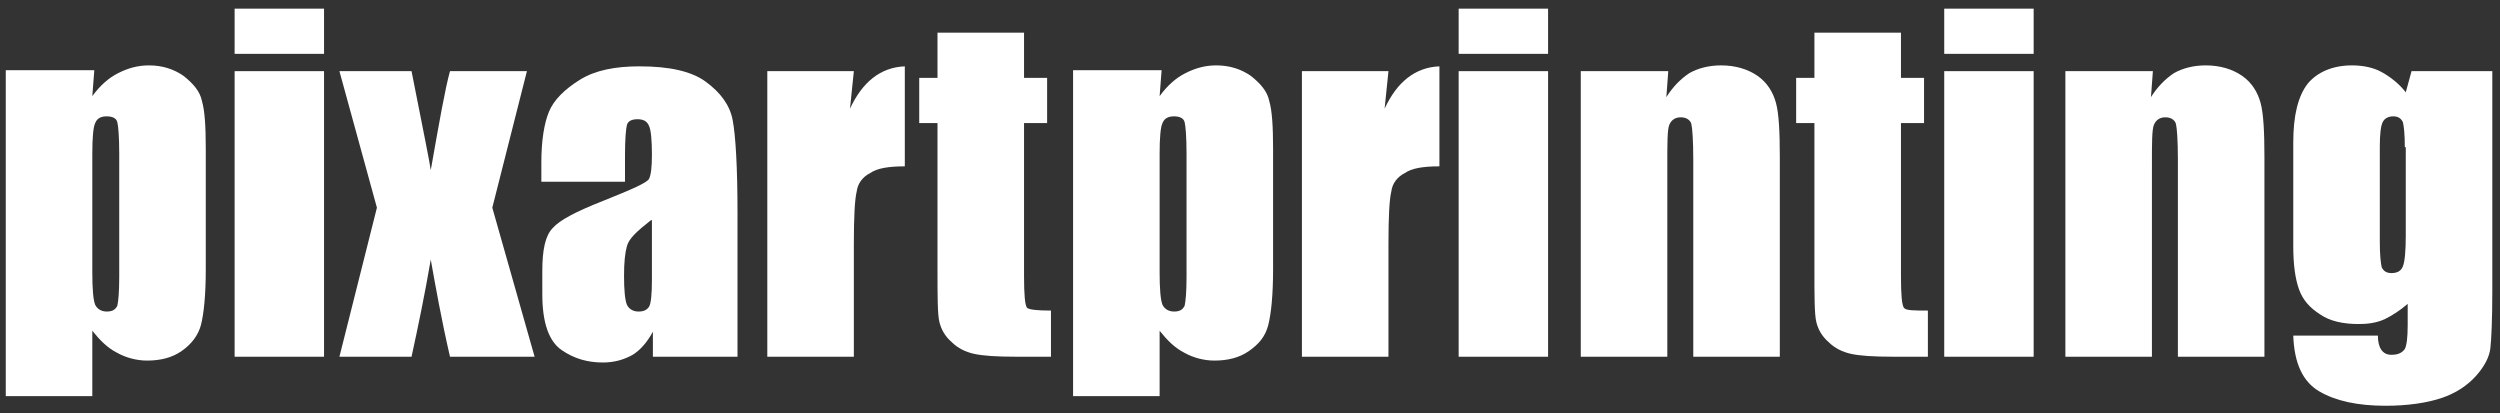 <?xml version="1.0" encoding="utf-8"?>
<!-- Generator: Adobe Illustrator 18.1.1, SVG Export Plug-In . SVG Version: 6.00 Build 0)  -->
<svg version="1.1" id="Livello_1" xmlns:sketch="http://www.bohemiancoding.com/sketch/ns"
	 xmlns="http://www.w3.org/2000/svg" xmlns:xlink="http://www.w3.org/1999/xlink" x="0px" y="0px" viewBox="-578 971.2 260 43"
	 enable-background="new -578 971.2 260 43" xml:space="preserve">
<rect x="-578" y="971.2" width="260" height="43" fill="#333333" stroke="none"/>
<g id="Welcome" sketch:type="MSPage">
	<g id="pixart-_x2B_-printing-2" transform="translate(-1, -9)" sketch:type="MSLayerGroup">
		<g enable-background="new    ">
			<path fill="#FFFFFF" d="M-567.2,987.6l-0.2,2.6c0.8-1.1,1.7-1.9,2.7-2.4c1-0.5,2-0.8,3.2-0.8c1.4,0,2.6,0.4,3.6,1.1
				c1,0.8,1.7,1.6,1.9,2.6c0.3,1,0.4,2.7,0.4,5v12.5c0,2.7-0.2,4.6-0.5,5.8c-0.3,1.1-1,2-2,2.7c-1,0.7-2.2,1-3.6,1
				c-1.1,0-2.2-0.3-3.1-0.8c-1-0.5-1.8-1.3-2.6-2.3v6.8h-9v-33.9H-567.2z M-564.6,996.2c0-1.8-0.1-2.9-0.2-3.3
				c-0.1-0.4-0.5-0.6-1.1-0.6c-0.6,0-1,0.2-1.2,0.7c-0.2,0.4-0.3,1.5-0.3,3.2v12.3c0,1.8,0.1,2.9,0.3,3.4c0.2,0.4,0.6,0.7,1.2,0.7
				c0.6,0,0.9-0.2,1.1-0.6c0.1-0.4,0.2-1.4,0.2-3V996.2z"/>
			<path fill="#FFFFFF" d="M-543.3,981.1v4.7h-9.3v-4.7H-543.3z M-543.3,987.6v29.7h-9.3v-29.7H-543.3z"/>
			<path fill="#FFFFFF" d="M-522.2,987.6l-3.6,14.2l4.4,15.5h-8.8c-0.9-3.9-1.5-7.3-2-10.1c-0.6,3.5-1.3,6.9-2,10.1h-7.5l3.9-15.5
				l-3.9-14.2h7.5c1.2,6.1,1.9,9.5,2,10.3c0.9-5.1,1.5-8.5,2-10.3H-522.2z"/>
			<path fill="#FFFFFF" d="M-512.2,999.1h-8.5v-2c0-2.3,0.3-4.1,0.8-5.3c0.5-1.2,1.6-2.3,3.2-3.3c1.6-1,3.7-1.4,6.2-1.4
				c3.1,0,5.4,0.5,6.9,1.6c1.5,1.1,2.5,2.4,2.8,4s0.5,4.8,0.5,9.7v14.9h-8.8v-2.6c-0.6,1.1-1.3,1.9-2.1,2.4
				c-0.9,0.5-1.9,0.8-3.1,0.8c-1.6,0-3-0.4-4.3-1.3c-1.3-0.9-2-2.8-2-5.8v-2.4c0-2.2,0.3-3.7,1.1-4.5c0.7-0.8,2.4-1.7,5.2-2.8
				c3-1.2,4.6-1.9,4.8-2.3c0.2-0.4,0.3-1.2,0.3-2.5c0-1.5-0.1-2.6-0.3-3c-0.2-0.5-0.6-0.7-1.2-0.7c-0.6,0-1,0.2-1.1,0.6
				c-0.1,0.4-0.2,1.4-0.2,3.1V999.1z M-509.3,1003.1c-1.4,1.1-2.3,1.9-2.5,2.7c-0.2,0.7-0.3,1.7-0.3,3.1c0,1.5,0.1,2.5,0.3,3
				c0.2,0.4,0.6,0.7,1.2,0.7c0.6,0,0.9-0.2,1.1-0.5c0.2-0.3,0.3-1.3,0.3-2.8V1003.1z"/>
			<path fill="#FFFFFF" d="M-488.2,987.6l-0.4,3.9c1.3-2.8,3.2-4.3,5.7-4.4v10.4c-1.7,0-2.9,0.2-3.6,0.7c-0.8,0.4-1.3,1.1-1.4,1.9
				c-0.2,0.8-0.3,2.6-0.3,5.5v11.7h-9v-29.7H-488.2z"/>
			<path fill="#FFFFFF" d="M-470.5,983.6v4.7h2.4v4.7h-2.4v15.9c0,2,0.1,3,0.3,3.3c0.2,0.2,1,0.3,2.5,0.3v4.8h-3.6
				c-2.1,0-3.5-0.1-4.4-0.3c-0.9-0.2-1.7-0.6-2.3-1.2c-0.7-0.6-1.1-1.3-1.3-2.1s-0.2-2.7-0.2-5.6V993h-1.9v-4.7h1.9v-4.7H-470.5z"/>
		</g>
		<g enable-background="new    ">
			<path fill="#FFFFFF" d="M-456.2,987.6l-0.2,2.6c0.8-1.1,1.7-1.9,2.7-2.4c1-0.5,2-0.8,3.2-0.8c1.4,0,2.6,0.4,3.6,1.1
				c1,0.8,1.7,1.6,1.9,2.6c0.3,1,0.4,2.7,0.4,5v12.5c0,2.7-0.2,4.6-0.5,5.8s-1,2-2,2.7c-1,0.7-2.2,1-3.6,1c-1.1,0-2.2-0.3-3.1-0.8
				c-1-0.5-1.8-1.3-2.6-2.3v6.8h-9v-33.9H-456.2z M-453.6,996.2c0-1.8-0.1-2.9-0.2-3.3c-0.1-0.4-0.5-0.6-1.1-0.6
				c-0.6,0-1,0.2-1.2,0.7c-0.2,0.4-0.3,1.5-0.3,3.2v12.3c0,1.8,0.1,2.9,0.3,3.4c0.2,0.4,0.6,0.7,1.2,0.7c0.6,0,0.9-0.2,1.1-0.6
				c0.1-0.4,0.2-1.4,0.2-3V996.2z"/>
			<path fill="#FFFFFF" d="M-432.6,987.6l-0.4,3.9c1.3-2.8,3.2-4.3,5.7-4.4v10.4c-1.7,0-2.9,0.2-3.6,0.7c-0.8,0.4-1.3,1.1-1.4,1.9
				c-0.2,0.8-0.3,2.6-0.3,5.5v11.7h-9v-29.7H-432.6z"/>
			<path fill="#FFFFFF" d="M-416,981.1v4.7h-9.3v-4.7H-416z M-416,987.6v29.7h-9.3v-29.7H-416z"/>
			<path fill="#FFFFFF" d="M-403.5,987.6l-0.2,2.7c0.7-1.1,1.5-1.9,2.4-2.5c0.9-0.5,2-0.8,3.3-0.8c1.5,0,2.8,0.4,3.8,1.1
				c1,0.7,1.6,1.7,1.9,2.8c0.3,1.1,0.4,3,0.4,5.6v20.8h-9v-20.5c0-2-0.1-3.3-0.2-3.7c-0.1-0.4-0.5-0.7-1.1-0.7c-0.6,0-1,0.3-1.2,0.8
				c-0.2,0.5-0.2,1.9-0.2,4.1v20h-9v-29.7H-403.5z"/>
			<path fill="#FFFFFF" d="M-379.3,983.6v4.7h2.4v4.7h-2.4v15.9c0,2,0.1,3,0.3,3.3s1,0.3,2.5,0.3v4.8h-3.6c-2.1,0-3.5-0.1-4.4-0.3
				c-0.9-0.2-1.7-0.6-2.3-1.2c-0.7-0.6-1.1-1.3-1.3-2.1s-0.2-2.7-0.2-5.6V993h-1.9v-4.7h1.9v-4.7H-379.3z"/>
			<path fill="#FFFFFF" d="M-365.5,981.1v4.7h-9.3v-4.7H-365.5z M-365.5,987.6v29.7h-9.3v-29.7H-365.5z"/>
			<path fill="#FFFFFF" d="M-353.1,987.6l-0.2,2.7c0.7-1.1,1.5-1.9,2.4-2.5c0.9-0.5,2-0.8,3.3-0.8c1.5,0,2.8,0.4,3.8,1.1
				c1,0.7,1.6,1.7,1.9,2.8c0.3,1.1,0.4,3,0.4,5.6v20.8h-9v-20.5c0-2-0.1-3.3-0.2-3.7c-0.1-0.4-0.5-0.7-1.1-0.7c-0.6,0-1,0.3-1.2,0.8
				c-0.2,0.5-0.2,1.9-0.2,4.1v20h-9v-29.7H-353.1z"/>
			<path fill="#FFFFFF" d="M-317.8,987.6v22.8c0,3.1-0.1,5.1-0.2,6s-0.6,1.9-1.5,2.9c-0.9,1-2.1,1.8-3.6,2.3
				c-1.5,0.5-3.5,0.8-5.8,0.8c-2.9,0-5.2-0.5-6.9-1.5c-1.7-1-2.6-2.9-2.7-5.8h8.8c0,1.3,0.5,2,1.4,2c0.7,0,1.1-0.2,1.4-0.6
				c0.2-0.4,0.3-1.2,0.3-2.5v-2.2c-0.8,0.7-1.6,1.2-2.4,1.6c-0.9,0.4-1.8,0.5-2.7,0.5c-1.6,0-3-0.3-4-1c-1.1-0.7-1.8-1.5-2.2-2.6
				s-0.6-2.6-0.6-4.5V995c0-2.8,0.5-4.8,1.5-6.1c1-1.2,2.6-1.9,4.6-1.9c1.1,0,2.2,0.2,3.1,0.7c0.9,0.5,1.8,1.2,2.5,2.1l0.6-2.2
				H-317.8z M-326.9,995.5c0-1.4-0.1-2.2-0.2-2.6c-0.2-0.4-0.5-0.6-1-0.6c-0.5,0-0.9,0.2-1.1,0.6c-0.2,0.4-0.3,1.3-0.3,2.5v10
				c0,1.3,0.1,2.2,0.2,2.6c0.2,0.4,0.5,0.6,1,0.6c0.6,0,1-0.2,1.2-0.7s0.3-1.6,0.3-3.2V995.5z"/>
		</g>
	</g>
</g>
</svg>